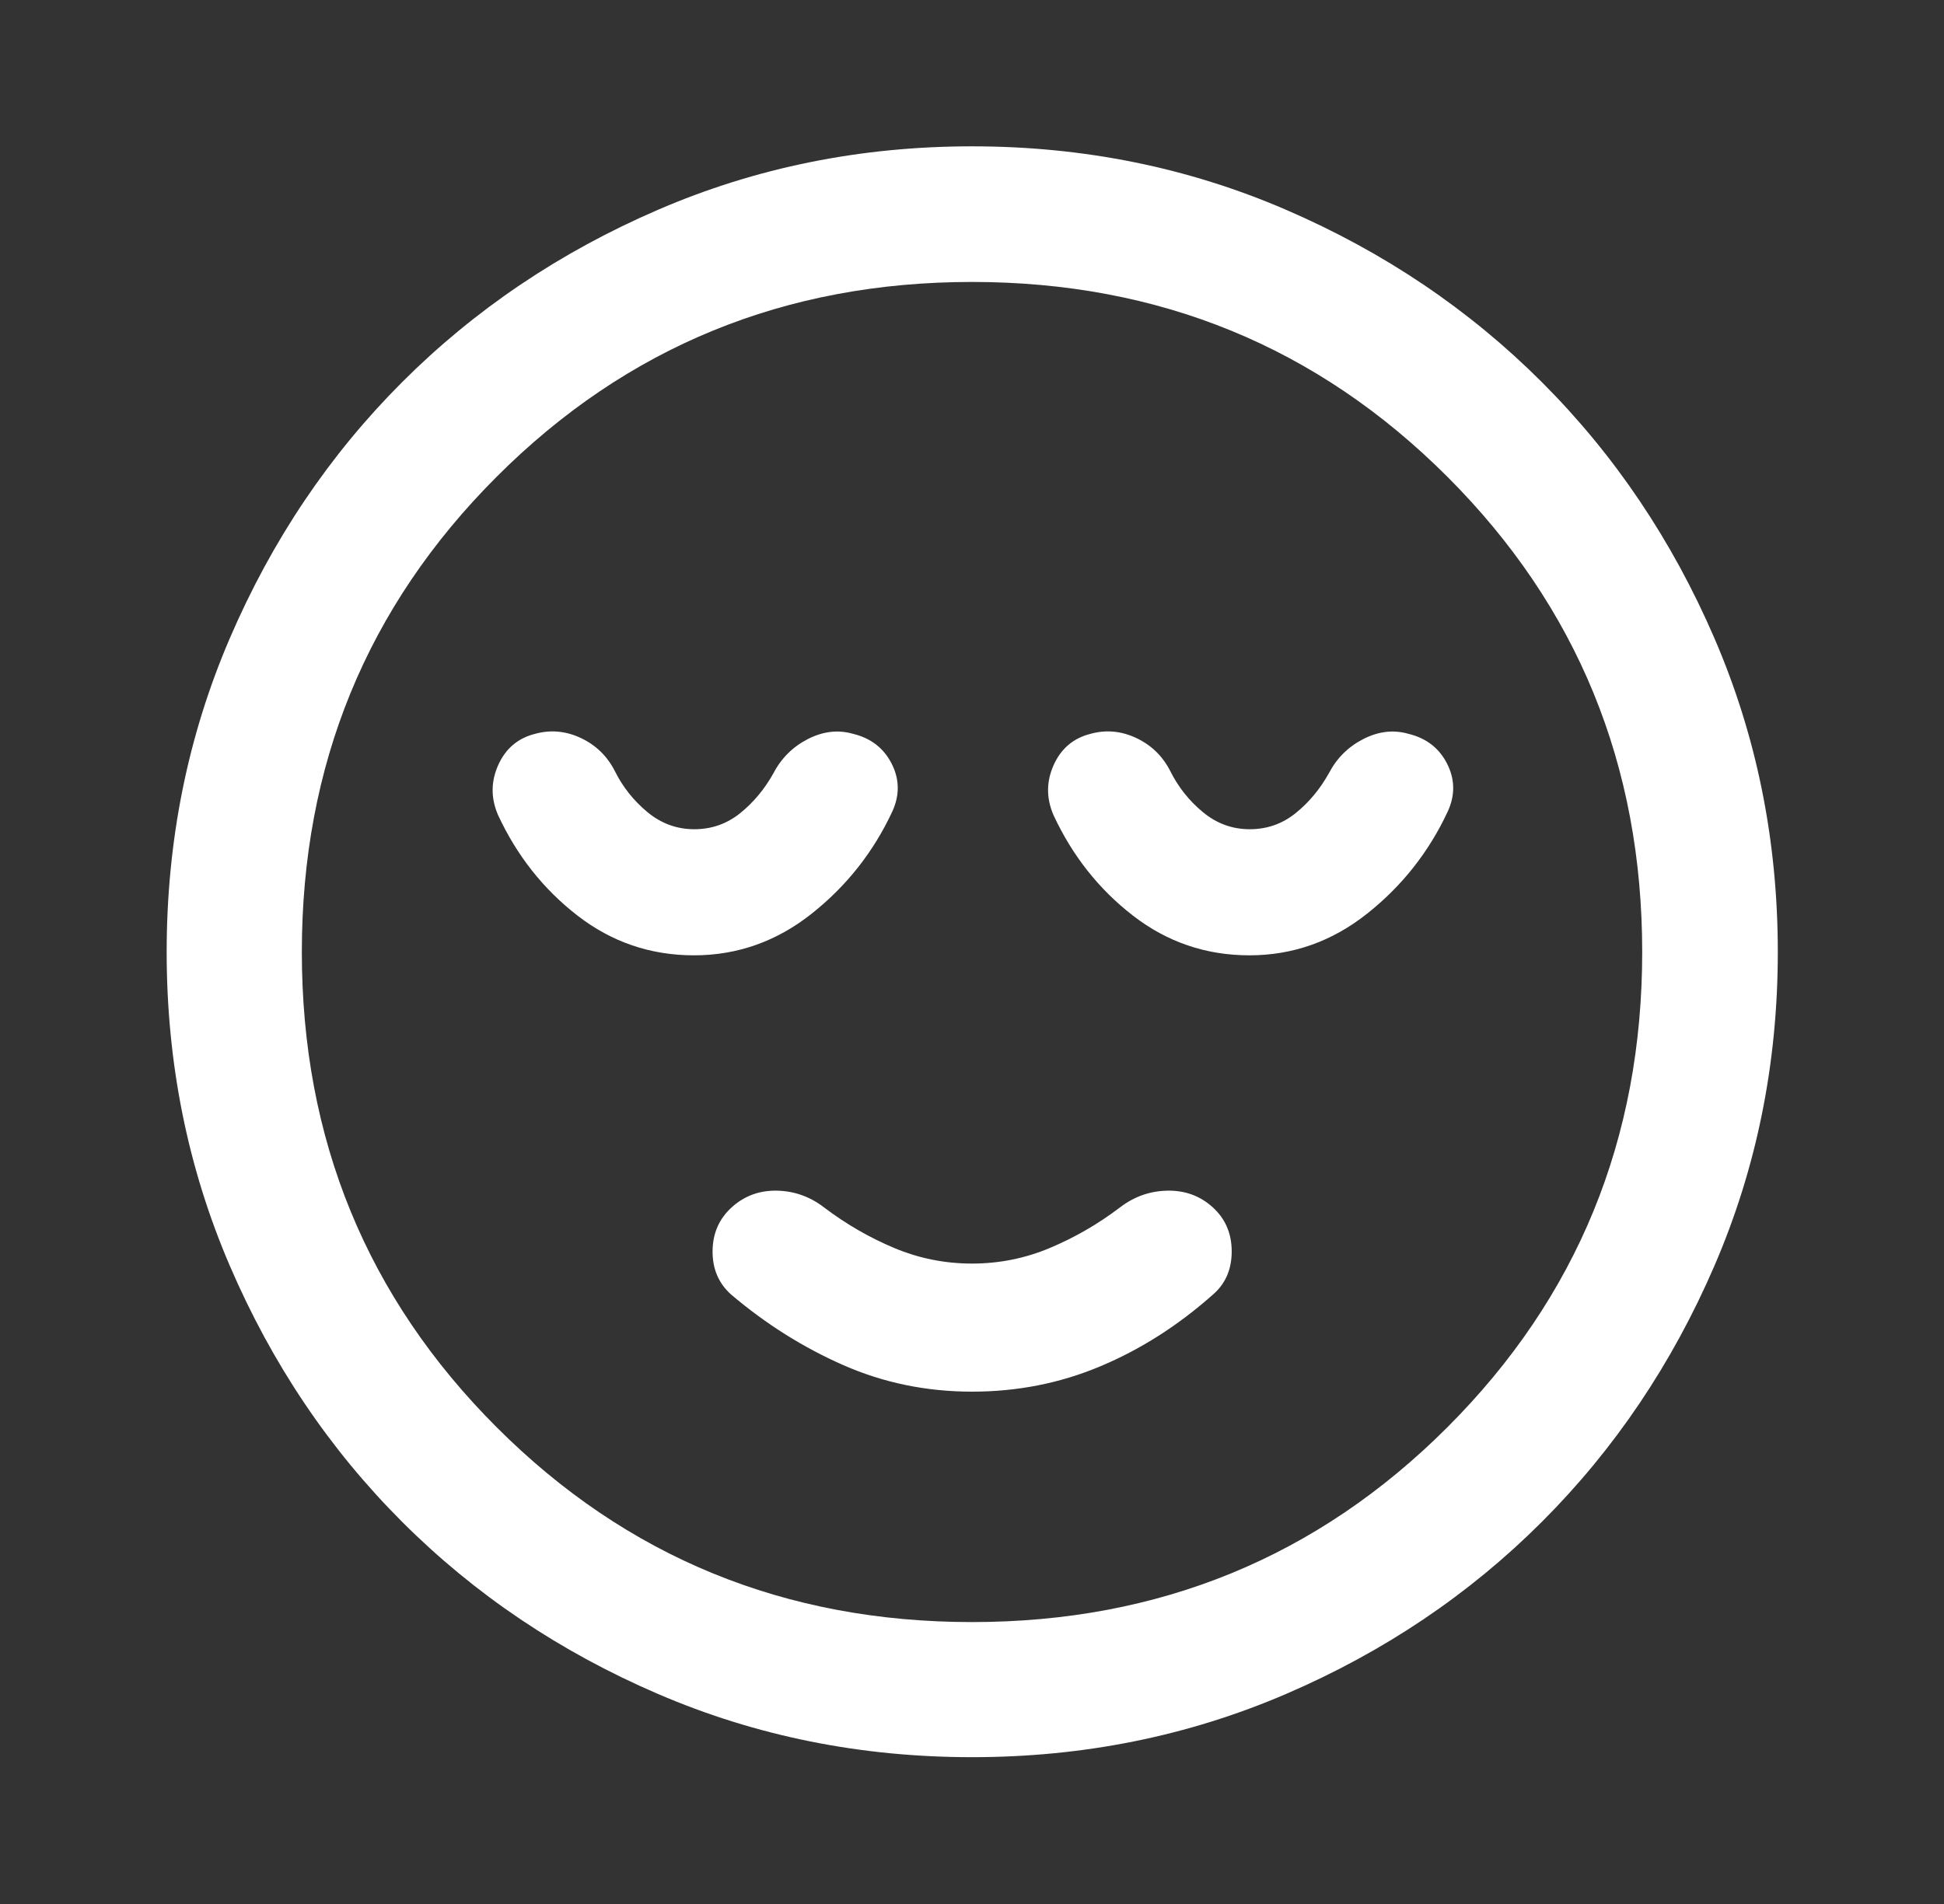 <svg width="49" height="48" viewBox="0 0 49 48" fill="none" xmlns="http://www.w3.org/2000/svg">
<rect x="0" y="0" width="49" height="48" fill="#333333" stroke="none"/>
<path d="M24.5 35.084C25.642 35.084 26.718 34.872 27.73 34.447C28.742 34.023 29.686 33.423 30.56 32.648C30.884 32.374 31.046 32.008 31.046 31.55C31.046 31.093 30.884 30.719 30.56 30.429C30.244 30.146 29.866 30.009 29.425 30.017C28.985 30.025 28.586 30.166 28.229 30.44C27.678 30.858 27.09 31.198 26.464 31.461C25.839 31.724 25.184 31.855 24.5 31.855C23.816 31.855 23.162 31.724 22.536 31.461C21.911 31.198 21.323 30.858 20.772 30.44C20.415 30.166 20.018 30.025 19.581 30.017C19.145 30.009 18.768 30.146 18.452 30.429C18.128 30.719 17.965 31.089 17.961 31.538C17.957 31.988 18.113 32.354 18.429 32.636C19.303 33.378 20.246 33.971 21.258 34.416C22.27 34.861 23.351 35.084 24.5 35.084ZM24.5 44.299C21.694 44.299 19.056 43.768 16.587 42.706C14.117 41.644 11.967 40.197 10.135 38.365C8.303 36.534 6.856 34.383 5.794 31.914C4.732 29.445 4.201 26.807 4.201 24C4.201 21.194 4.732 18.556 5.794 16.087C6.856 13.618 8.303 11.467 10.135 9.635C11.967 7.803 14.117 6.354 16.587 5.288C19.056 4.222 21.694 3.689 24.5 3.689C27.307 3.689 29.945 4.222 32.414 5.288C34.883 6.354 37.033 7.803 38.865 9.635C40.697 11.467 42.146 13.618 43.212 16.087C44.278 18.556 44.811 21.194 44.811 24C44.811 26.807 44.278 29.445 43.212 31.914C42.146 34.383 40.697 36.534 38.865 38.365C37.033 40.197 34.883 41.644 32.414 42.706C29.945 43.768 27.307 44.299 24.5 44.299ZM24.5 40.893C29.214 40.893 33.208 39.256 36.482 35.982C39.756 32.708 41.393 28.714 41.393 24C41.393 19.286 39.756 15.293 36.482 12.019C33.208 8.745 29.214 7.108 24.5 7.108C19.786 7.108 15.792 8.745 12.519 12.019C9.245 15.293 7.608 19.286 7.608 24C7.608 28.714 9.245 32.708 12.519 35.982C15.792 39.256 19.786 40.893 24.5 40.893ZM17.492 24.084C18.586 24.084 19.576 23.734 20.46 23.033C21.344 22.332 22.023 21.469 22.498 20.444C22.68 20.036 22.672 19.637 22.472 19.247C22.272 18.857 21.948 18.608 21.501 18.5C21.126 18.392 20.747 18.436 20.364 18.631C19.982 18.827 19.691 19.116 19.493 19.498C19.267 19.9 18.988 20.234 18.654 20.502C18.319 20.771 17.935 20.905 17.5 20.905C17.058 20.905 16.663 20.76 16.316 20.471C15.969 20.183 15.696 19.838 15.496 19.436C15.305 19.062 15.021 18.785 14.642 18.606C14.264 18.428 13.879 18.392 13.488 18.5C13.056 18.608 12.746 18.87 12.559 19.285C12.372 19.701 12.37 20.12 12.552 20.544C13.027 21.569 13.695 22.416 14.557 23.083C15.419 23.75 16.397 24.084 17.492 24.084ZM31.492 24.084C32.586 24.084 33.576 23.734 34.46 23.033C35.344 22.332 36.023 21.469 36.498 20.444C36.681 20.036 36.672 19.637 36.472 19.247C36.272 18.857 35.948 18.608 35.501 18.5C35.126 18.392 34.747 18.436 34.364 18.631C33.981 18.827 33.691 19.116 33.493 19.498C33.267 19.9 32.988 20.234 32.654 20.502C32.319 20.771 31.935 20.905 31.5 20.905C31.058 20.905 30.663 20.76 30.316 20.471C29.969 20.183 29.696 19.838 29.496 19.436C29.305 19.062 29.021 18.785 28.642 18.606C28.264 18.428 27.879 18.392 27.488 18.5C27.056 18.608 26.747 18.87 26.559 19.285C26.372 19.701 26.37 20.12 26.552 20.544C27.027 21.569 27.695 22.416 28.557 23.083C29.419 23.75 30.397 24.084 31.492 24.084Z" fill="white"/>
</svg>
